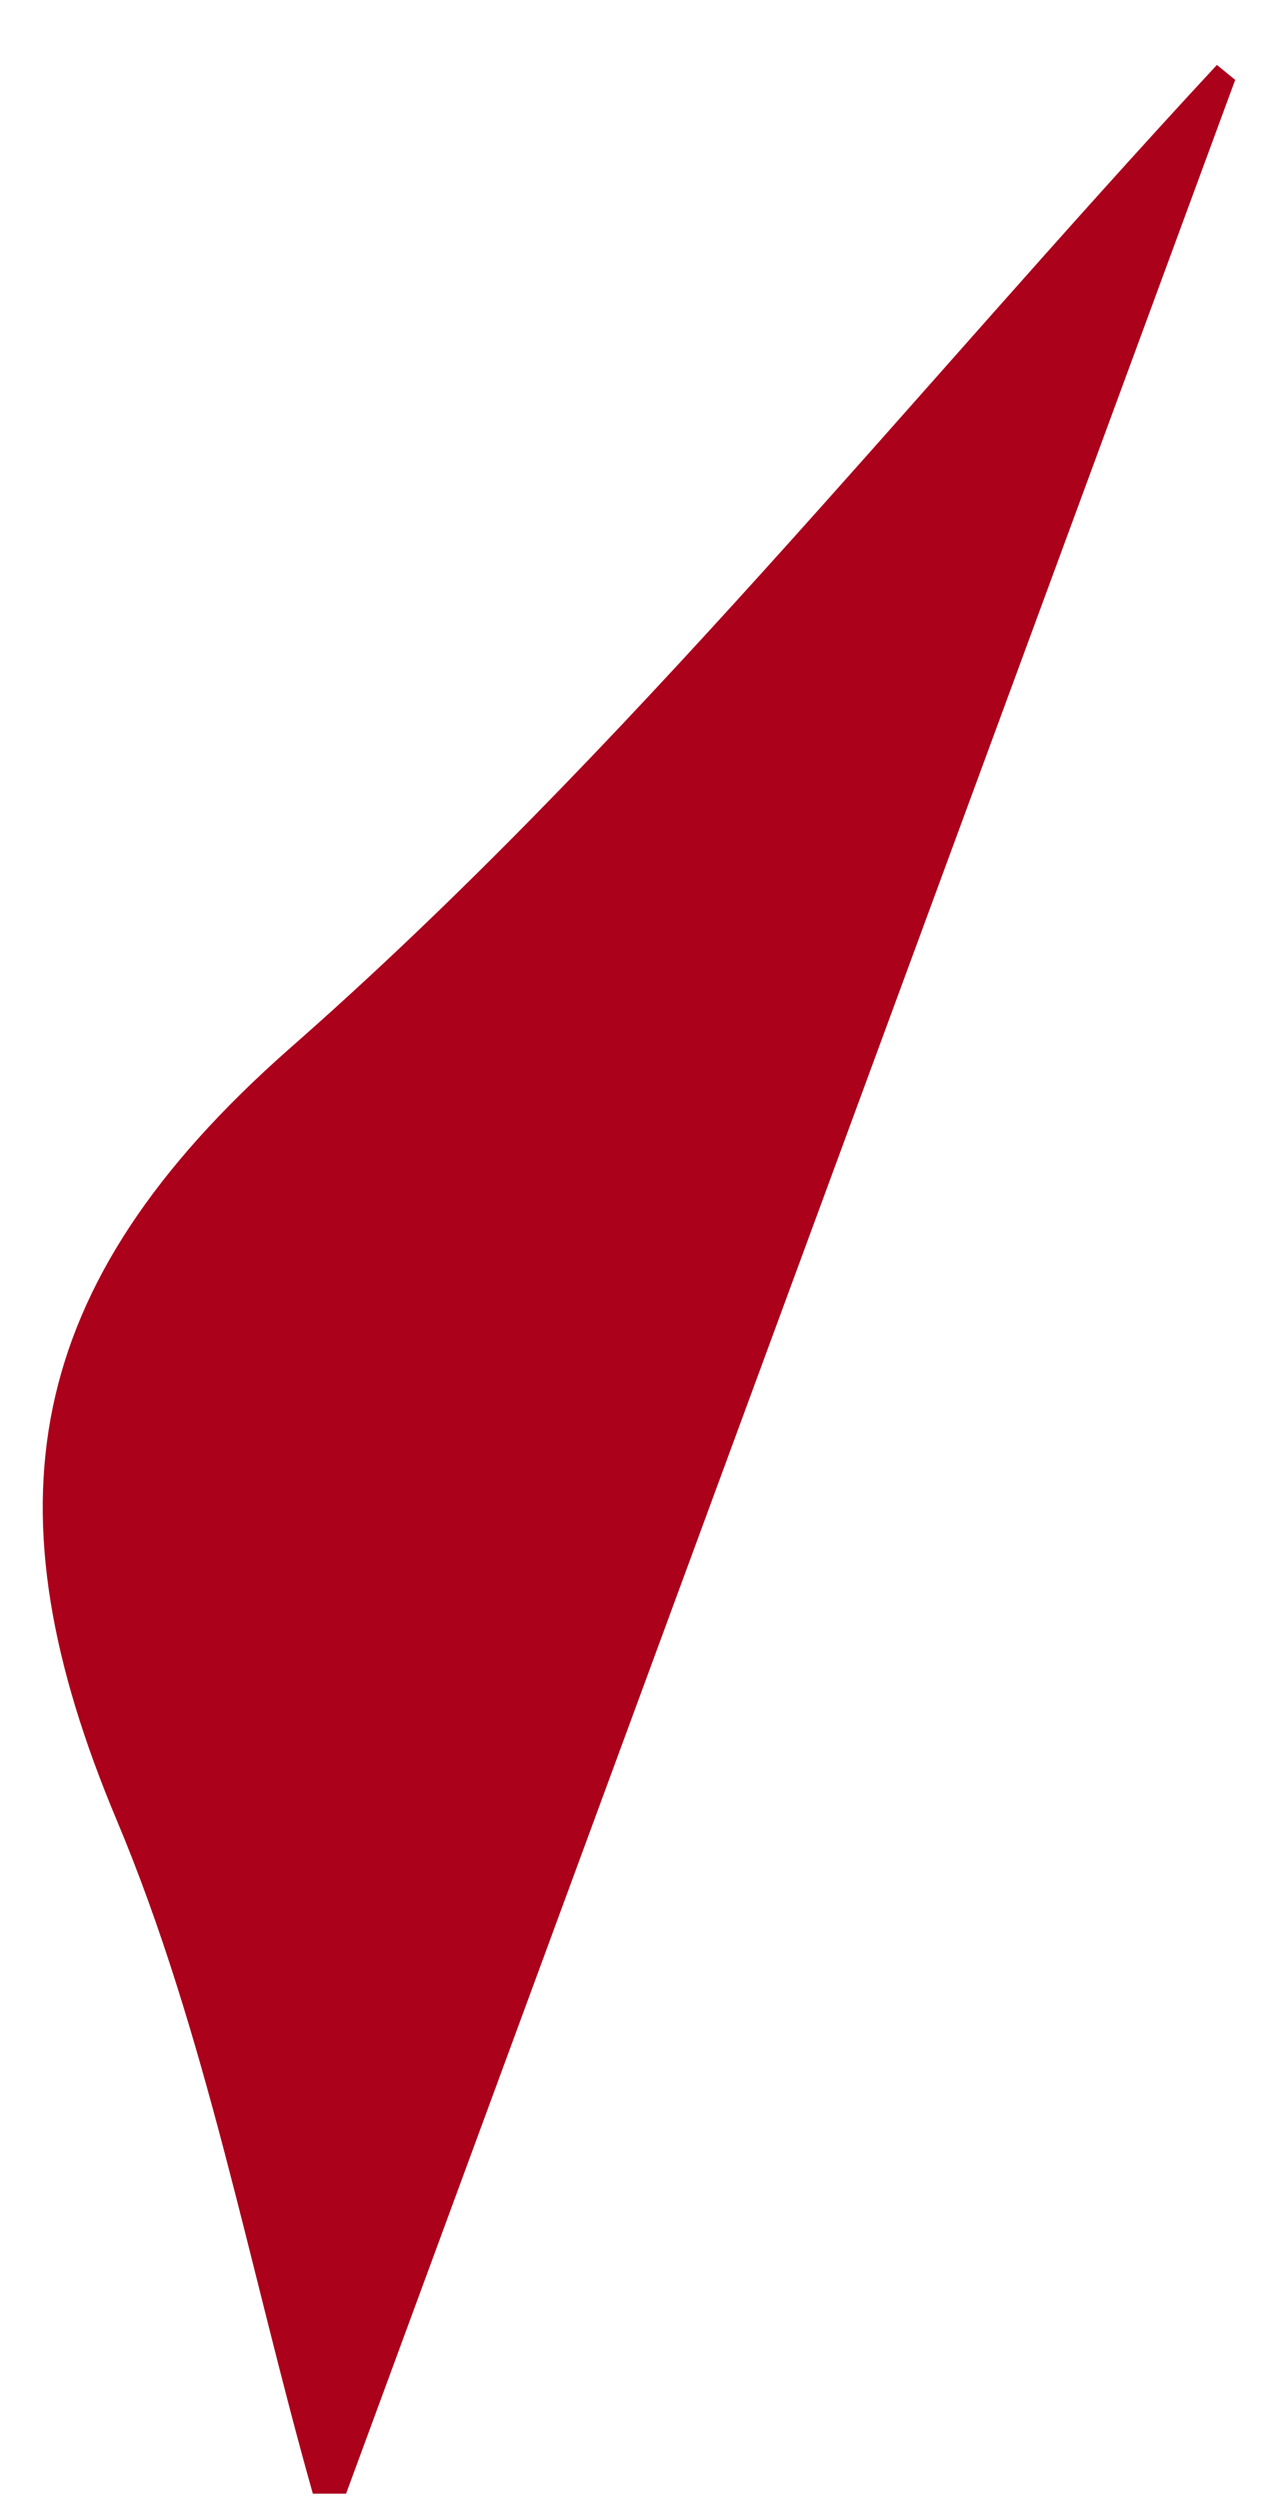 <?xml version="1.0" encoding="UTF-8"?> <svg xmlns="http://www.w3.org/2000/svg" width="19" height="37" viewBox="0 0 19 37" fill="none"><path d="M18.292 1.182L5.125 36.903H4.633C3.688 33.565 3.058 30.095 1.724 26.925C-0.2 22.338 0.282 19.05 4.284 15.521C9.28 11.14 13.478 5.854 18.021 0.961L18.292 1.182Z" fill="#AB011B"></path></svg> 